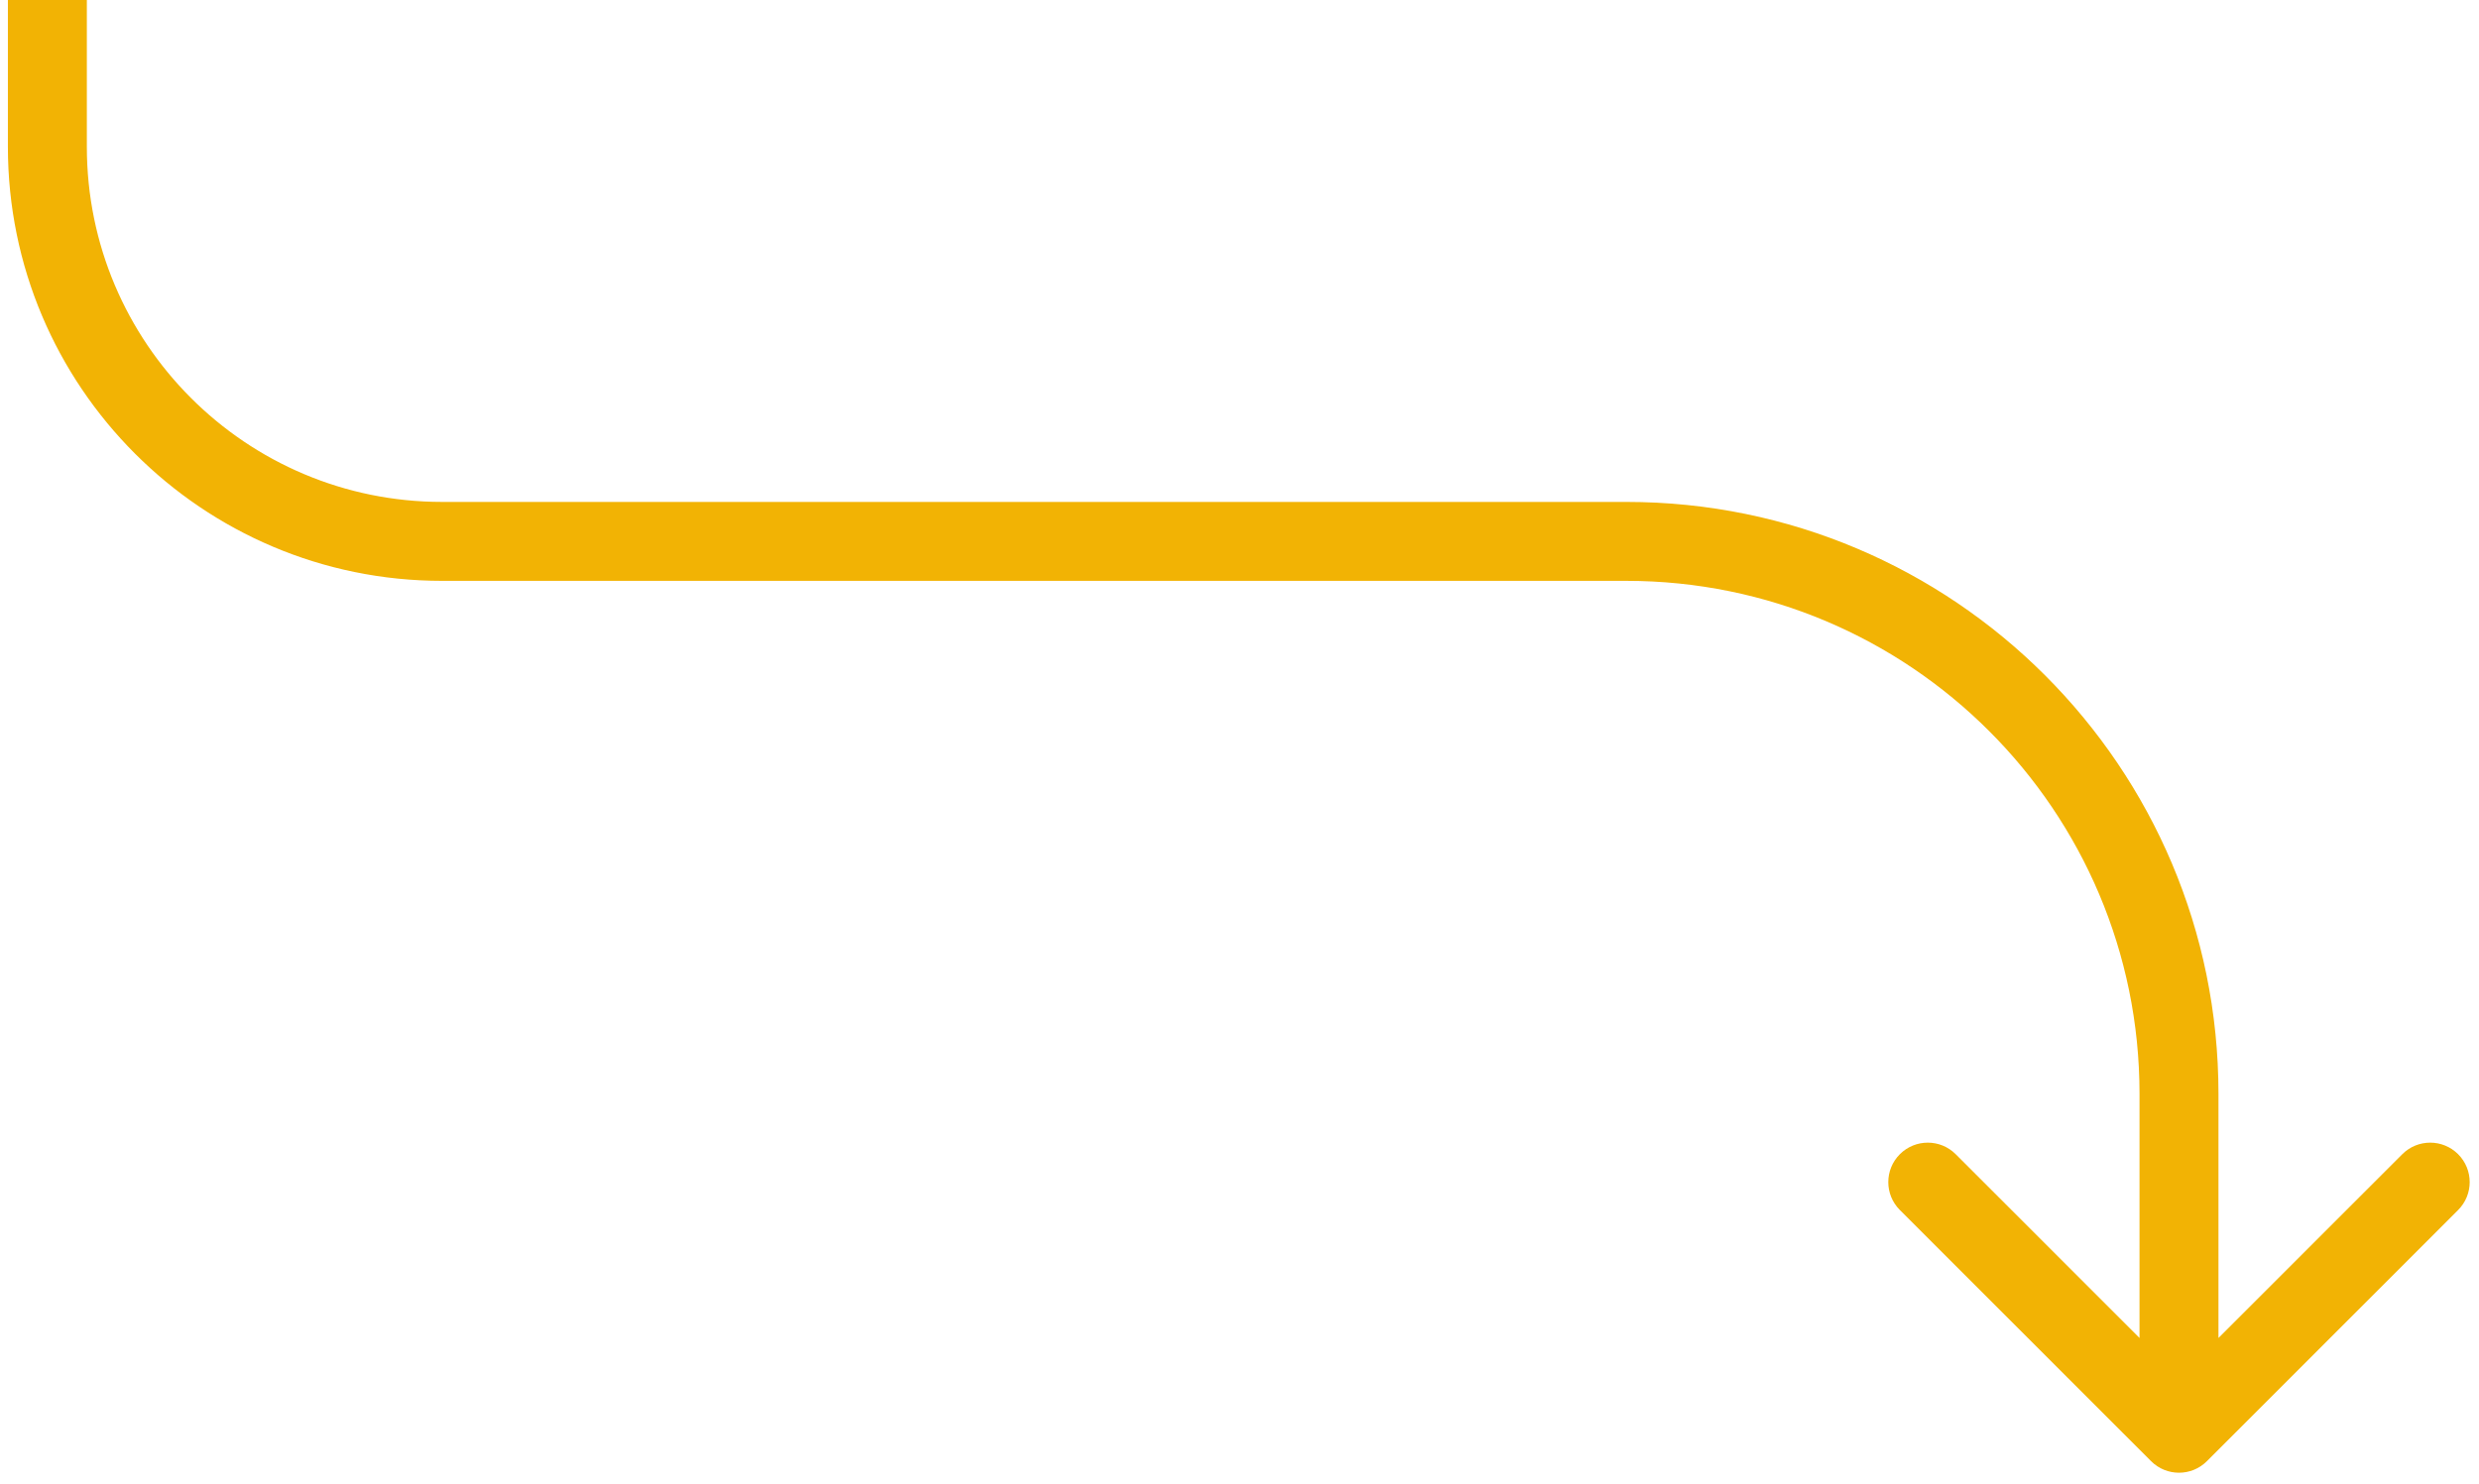<svg width="157" height="94" viewBox="0 0 157 94" fill="none" xmlns="http://www.w3.org/2000/svg">
<path d="M136.232 92.565C137.209 93.541 138.791 93.541 139.768 92.565L155.678 76.655C156.654 75.678 156.654 74.096 155.678 73.119C154.701 72.143 153.118 72.143 152.142 73.119L138 87.261L123.858 73.119C122.882 72.143 121.299 72.143 120.322 73.119C119.346 74.096 119.346 75.678 120.322 76.655L136.232 92.565ZM0.5 0V9.297H5.5V0H0.5ZM28 36.797H103V31.797H28V36.797ZM135.5 69.297V90.797H140.5V69.297H135.5ZM103 36.797C120.949 36.797 135.5 51.348 135.5 69.297H140.5C140.5 48.586 123.711 31.797 103 31.797V36.797ZM0.5 9.297C0.5 24.485 12.812 36.797 28 36.797V31.797C15.574 31.797 5.5 21.723 5.5 9.297H0.5Z" fill="#F2B304"/>
</svg>
